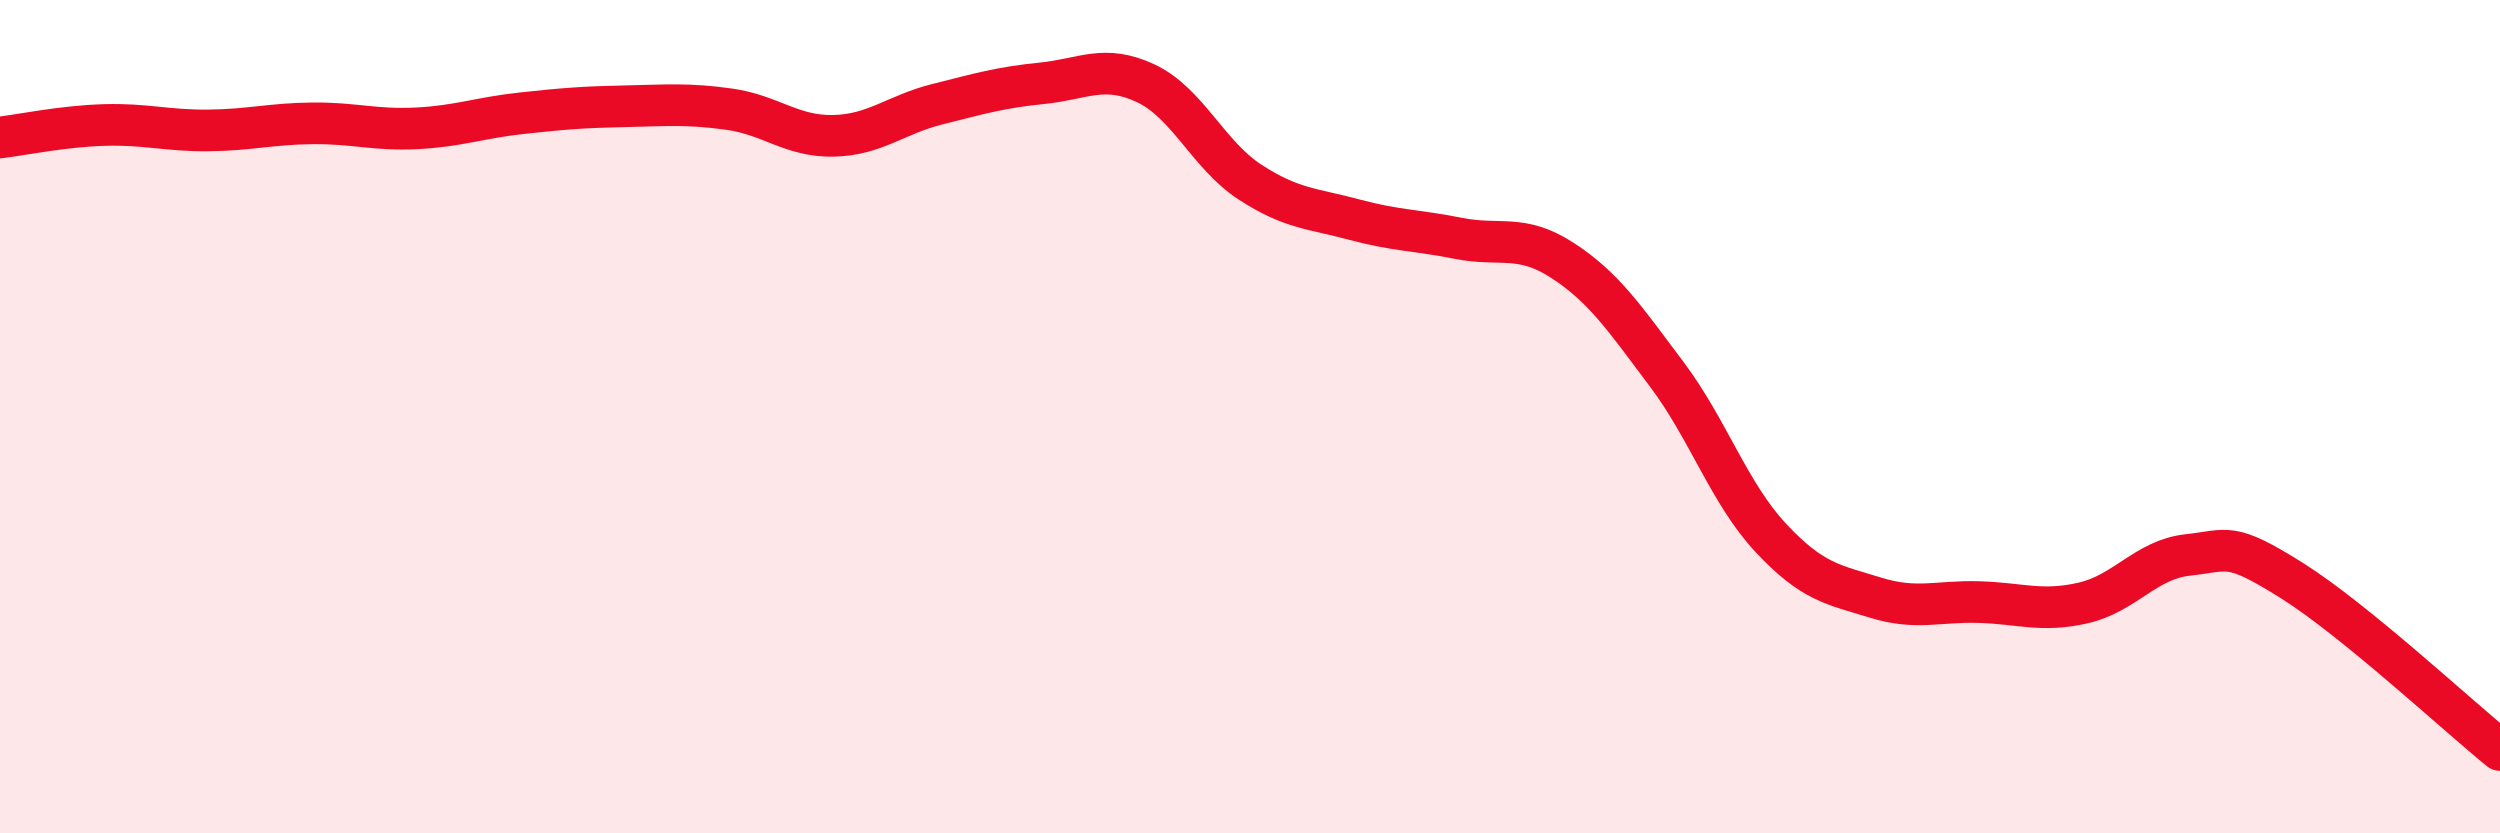 
    <svg width="60" height="20" viewBox="0 0 60 20" xmlns="http://www.w3.org/2000/svg">
      <path
        d="M 0,3.3 C 0.5,3.24 1.5,3.03 2.5,3 C 3.5,2.97 4,3.14 5,3.13 C 6,3.12 6.5,2.97 7.5,2.96 C 8.5,2.95 9,3.13 10,3.08 C 11,3.03 11.5,2.83 12.5,2.72 C 13.5,2.61 14,2.57 15,2.55 C 16,2.53 16.5,2.48 17.5,2.62 C 18.5,2.76 19,3.28 20,3.26 C 21,3.24 21.5,2.75 22.5,2.5 C 23.5,2.25 24,2.1 25,2 C 26,1.9 26.5,1.53 27.5,2 C 28.5,2.47 29,3.72 30,4.37 C 31,5.02 31.5,5 32.5,5.27 C 33.5,5.54 34,5.52 35,5.72 C 36,5.92 36.5,5.6 37.5,6.25 C 38.5,6.9 39,7.65 40,8.98 C 41,10.31 41.5,11.84 42.5,12.91 C 43.5,13.98 44,14.03 45,14.34 C 46,14.65 46.5,14.42 47.5,14.45 C 48.5,14.48 49,14.7 50,14.47 C 51,14.24 51.5,13.43 52.5,13.32 C 53.5,13.21 53.5,12.99 55,13.93 C 56.5,14.87 59,17.19 60,18L60 20L0 20Z"
        fill="#EB0A25"
        opacity="0.1"
        stroke-linecap="round"
        stroke-linejoin="round"
      />
      <path
        d="M 0,3.3 C 0.5,3.24 1.5,3.03 2.5,3 C 3.5,2.97 4,3.14 5,3.13 C 6,3.12 6.5,2.97 7.5,2.96 C 8.5,2.95 9,3.13 10,3.08 C 11,3.03 11.5,2.83 12.5,2.72 C 13.5,2.61 14,2.57 15,2.55 C 16,2.53 16.5,2.48 17.5,2.62 C 18.5,2.76 19,3.28 20,3.26 C 21,3.24 21.5,2.75 22.5,2.5 C 23.5,2.25 24,2.1 25,2 C 26,1.9 26.5,1.53 27.5,2 C 28.5,2.47 29,3.72 30,4.37 C 31,5.02 31.5,5 32.5,5.27 C 33.5,5.54 34,5.52 35,5.72 C 36,5.92 36.5,5.6 37.5,6.25 C 38.5,6.9 39,7.65 40,8.98 C 41,10.31 41.5,11.84 42.5,12.91 C 43.5,13.98 44,14.03 45,14.34 C 46,14.65 46.5,14.42 47.5,14.45 C 48.5,14.48 49,14.7 50,14.47 C 51,14.24 51.5,13.43 52.5,13.32 C 53.5,13.21 53.5,12.99 55,13.93 C 56.5,14.87 59,17.19 60,18"
        stroke="#EB0A25"
        stroke-width="1"
        fill="none"
        stroke-linecap="round"
        stroke-linejoin="round"
      />
    </svg>
  